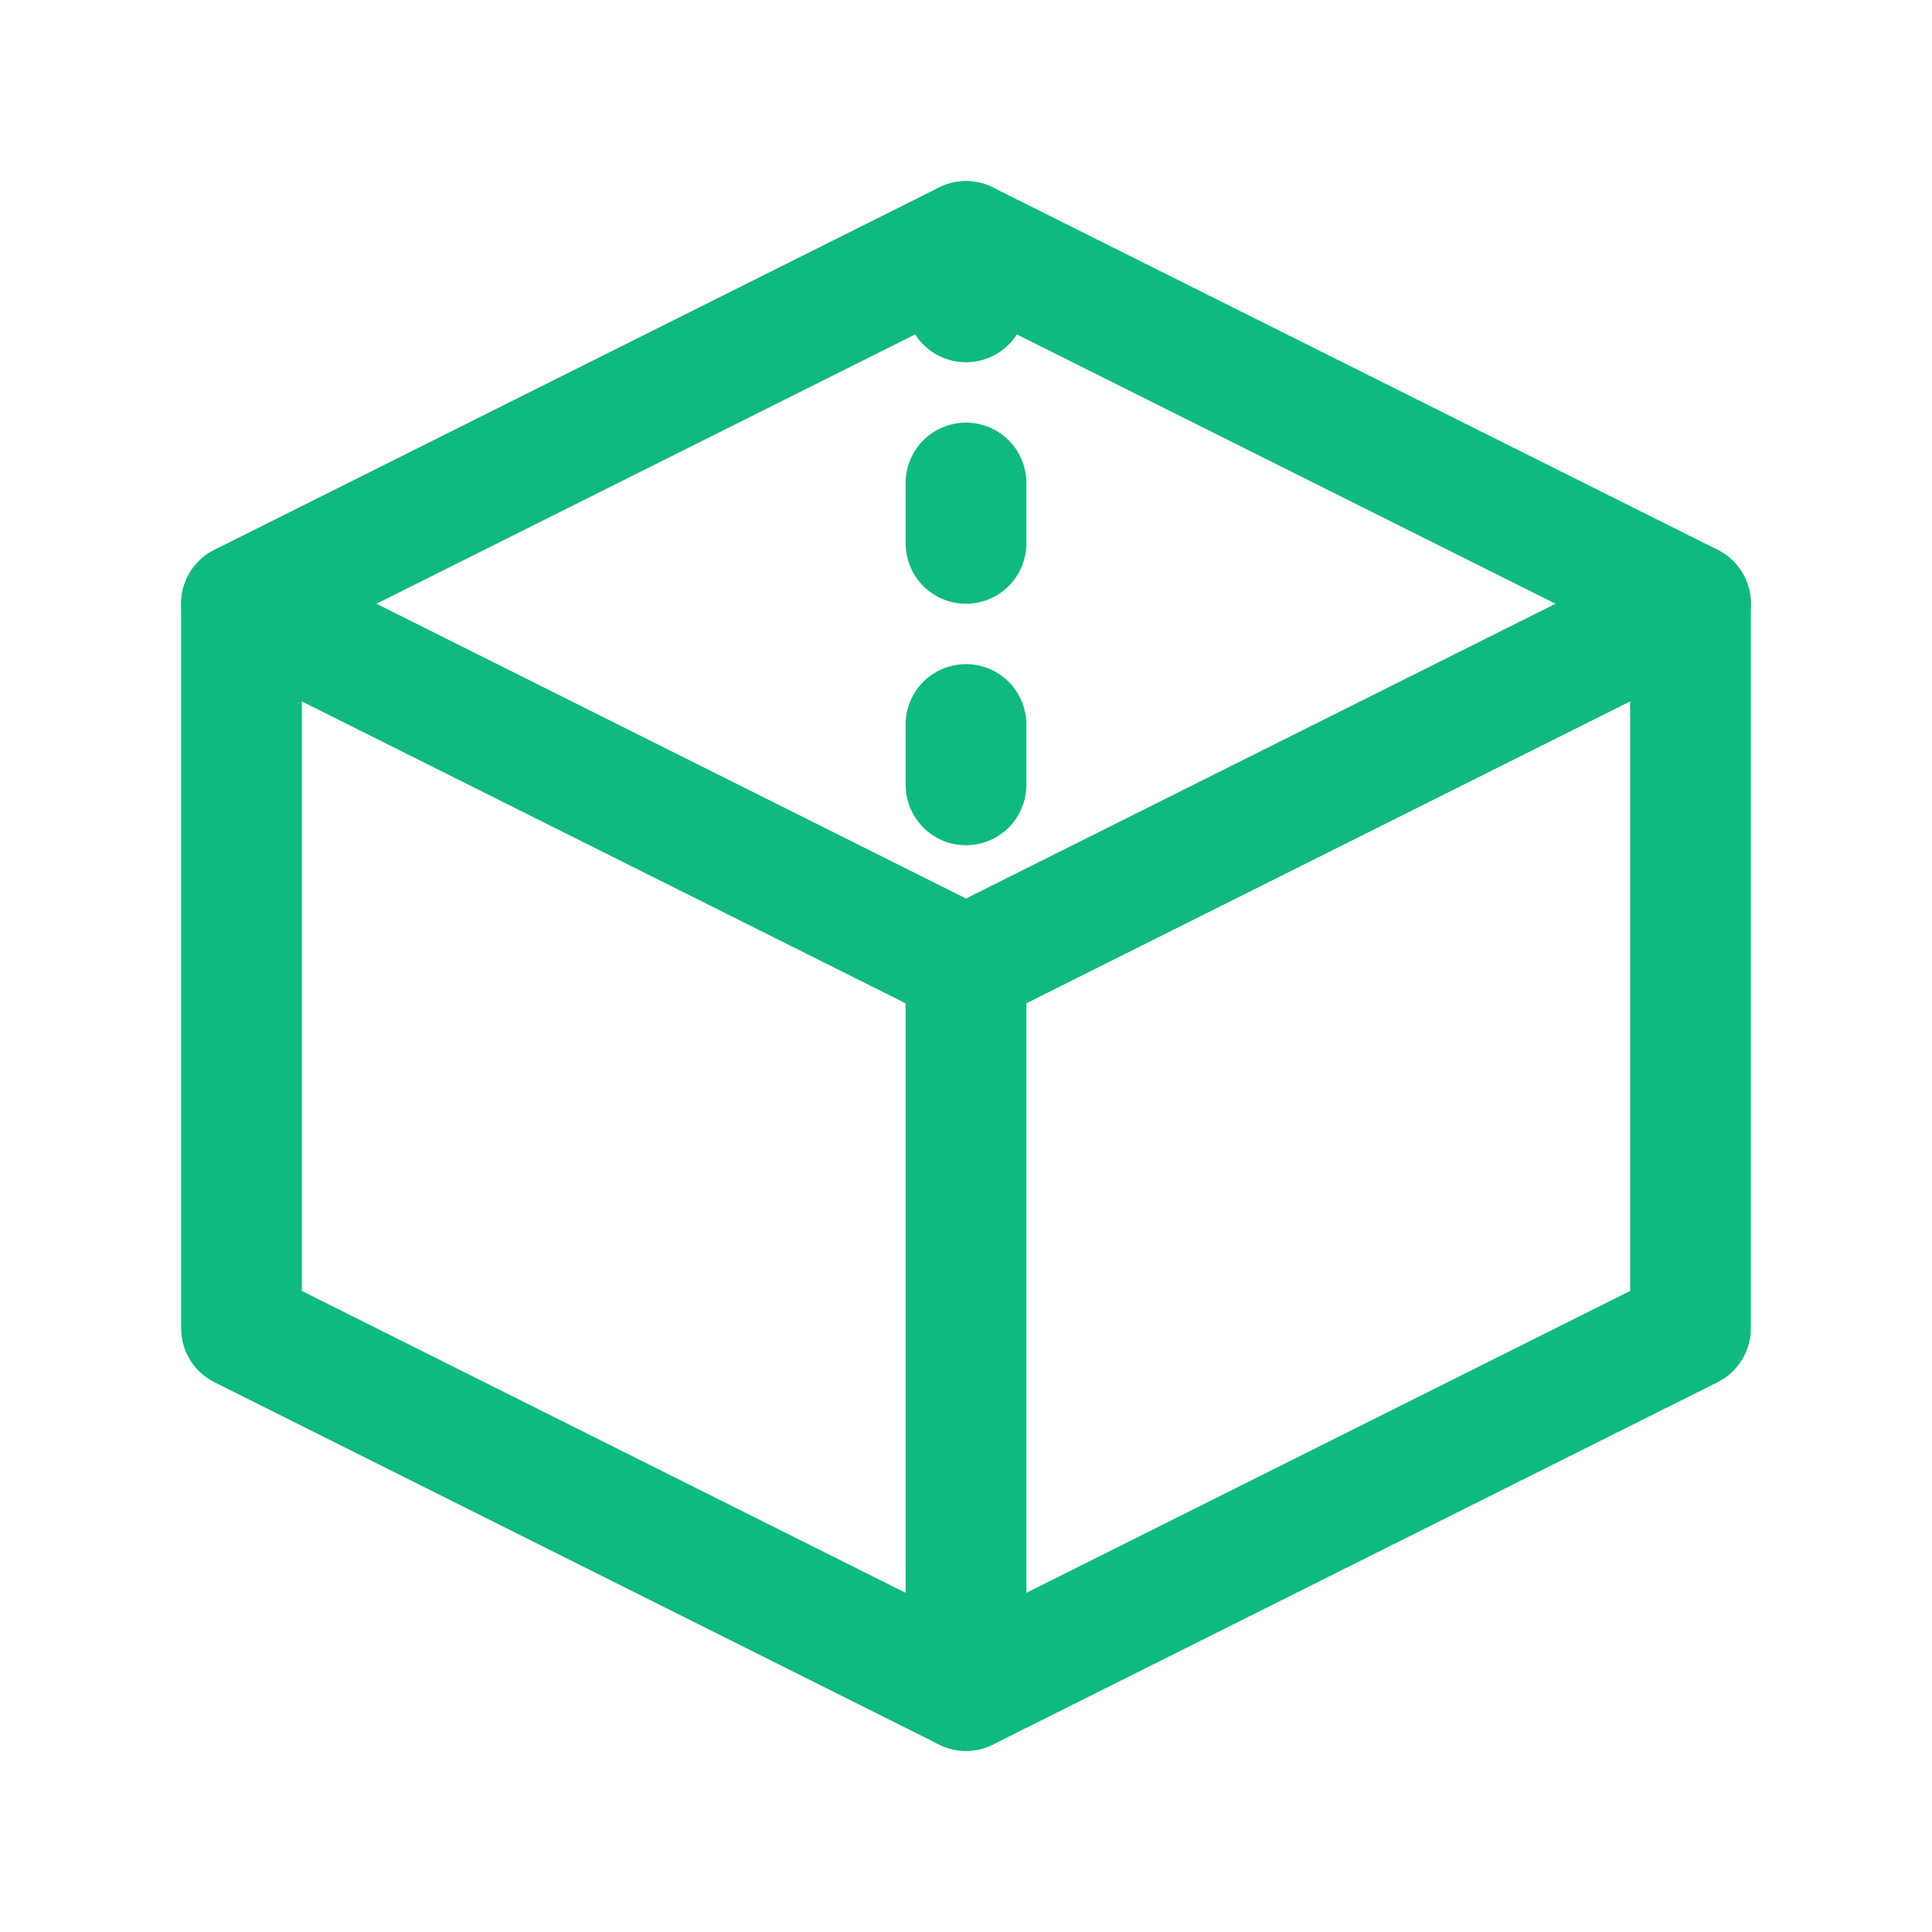 <?xml version="1.0" encoding="UTF-8"?>
<svg width="64px" height="64px" viewBox="0 0 64 64" version="1.1" xmlns="http://www.w3.org/2000/svg" xmlns:xlink="http://www.w3.org/1999/xlink">
    <title>Spatial Icon</title>
    <g stroke="none" stroke-width="1" fill="none" fill-rule="evenodd">
        <path d="M32,8 L56,20 L56,44 L32,56 L8,44 L8,20 L32,8 Z" stroke="#10B981" stroke-width="4" stroke-linecap="round" stroke-linejoin="round"/>
        <path d="M32,32 L32,56" stroke="#10B981" stroke-width="4" stroke-linecap="round" stroke-linejoin="round"/>
        <path d="M56,20 L32,32" stroke="#10B981" stroke-width="4" stroke-linecap="round" stroke-linejoin="round"/>
        <path d="M8,20 L32,32" stroke="#10B981" stroke-width="4" stroke-linecap="round" stroke-linejoin="round"/>
        <path d="M32,8 L32,32" stroke="#10B981" stroke-width="4" stroke-linecap="round" stroke-linejoin="round" stroke-dasharray="2,6"/>
    </g>
</svg>
